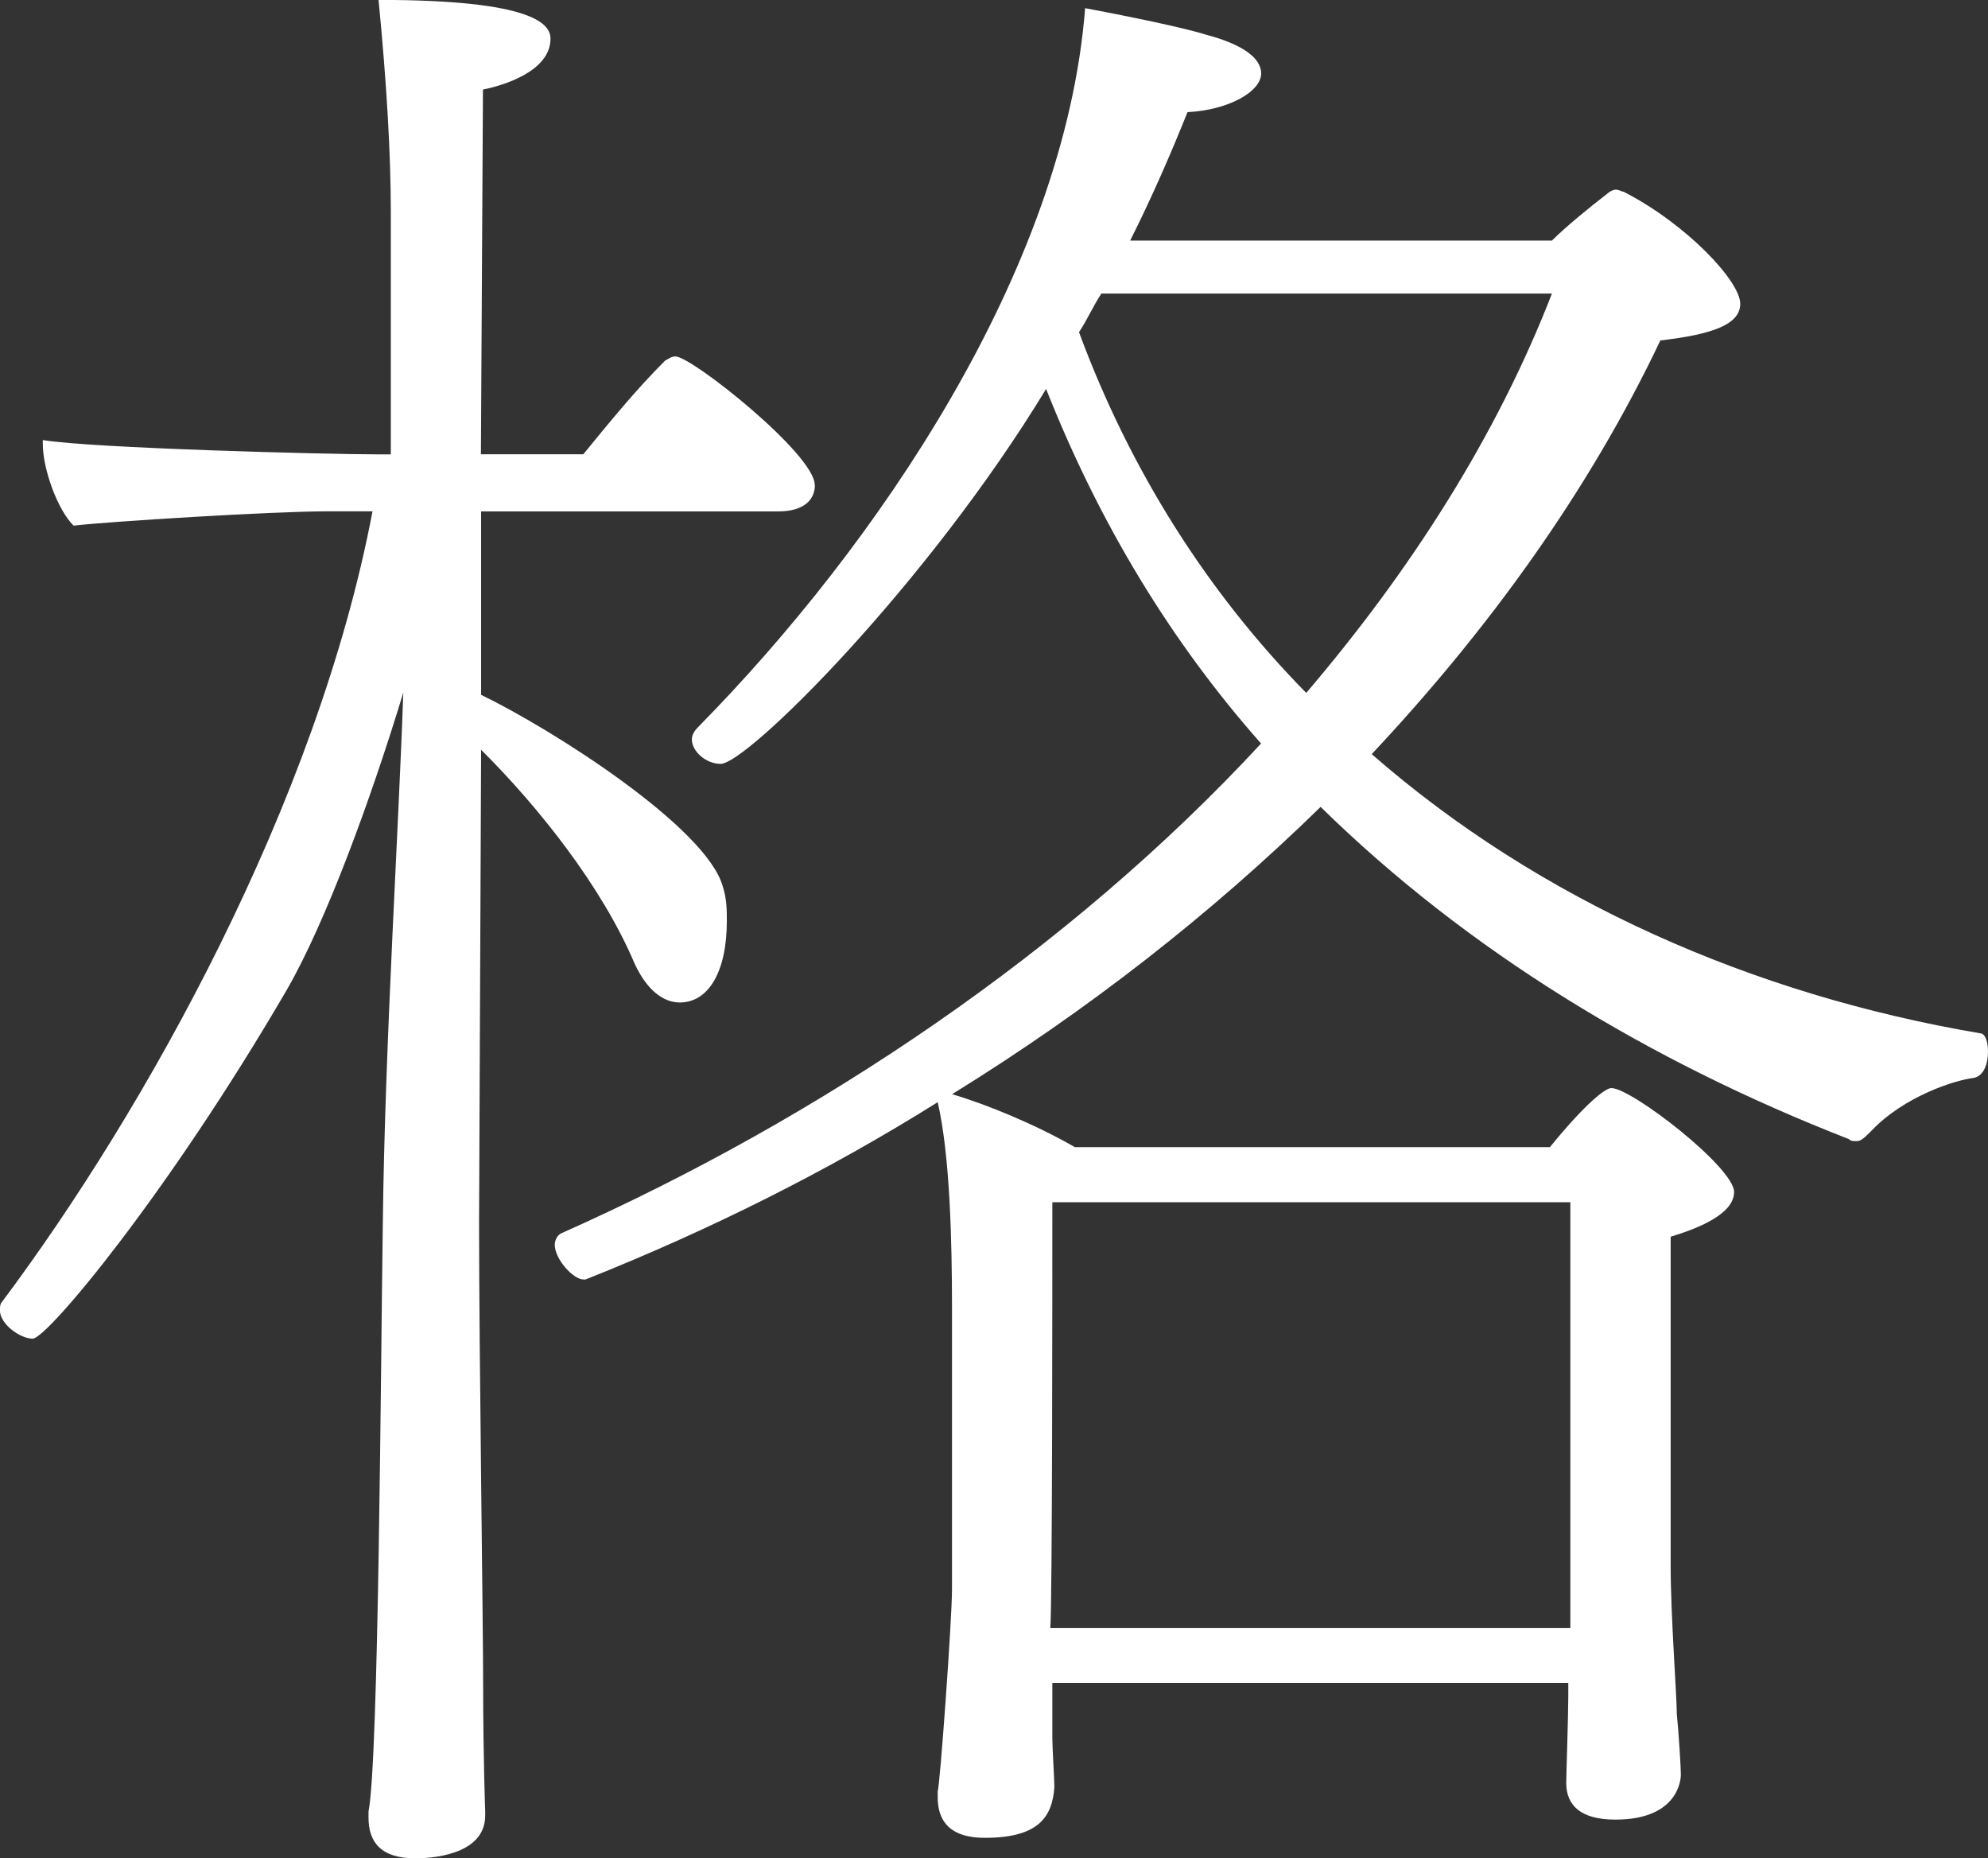 <?xml version="1.0" encoding="UTF-8"?>
<svg id="_レイヤー_2" data-name="レイヤー 2" xmlns="http://www.w3.org/2000/svg" viewBox="0 0 214 200">
  <rect x="0" y="0" width="214" height="200" fill="#333333" stroke="none"/>
  <defs>
    <style>
      .cls-1 {
        fill: #fff;
        stroke-width: 0px;
      }
    </style>
  </defs>
  <g id="_レイヤー_1-2" data-name="レイヤー 1">
    <path class="cls-1" d="M87.72,52.19c0,1.54-1.1,2.85-3.97,2.85h-31.96v19.74c7.71,3.73,24.24,14.26,26.01,20.61.44,1.32.44,2.63.44,3.73,0,5.48-1.98,8.77-5.07,8.77-1.76,0-3.53-1.32-4.85-4.17-3.53-8.33-10.36-16.89-16.53-23.03l-.22,50.88c0,14.04.44,42.98.44,50,0,7.46.22,13.38.22,13.38v.44c0,4.39-6.17,4.61-7.49,4.61-3.75,0-5.07-1.75-5.07-4.39v-.66c1.1-5.48,1.32-48.68,1.54-63.38.22-19.08,1.76-43.42,2.2-57.02-3.53,11.62-8.37,24.78-12.56,32.02-12.78,21.93-25.78,37.5-27.33,37.5-1.32,0-3.53-1.54-3.53-3.07,0-.22,0-.66.22-.88,15.43-20.61,33.94-53.73,39.89-85.09h-4.85c-5.95,0-23.58,1.1-27.33,1.54-1.76-1.75-3.31-6.14-3.31-8.77v-.44c5.29.88,30.63,1.54,36.14,1.54h1.32v-26.1c0-6.14-.44-13.82-1.32-22.81,16.75,0,18.51,2.63,18.51,4.17,0,3.51-5.07,5.04-7.27,5.48l-.22,39.25h11.02c2.87-3.51,5.73-7.02,8.82-10.09.44-.22.66-.44,1.1-.44,1.76,0,14.99,10.53,14.99,13.82ZM214,113.16c0,1.32-.44,2.63-1.54,2.85-1.98.22-7.49,1.97-11.02,5.7-.66.66-1.1,1.1-1.54,1.1s-.66,0-.88-.22c-21.38-8.33-40.99-20.18-56.86-35.75-11.9,11.62-25.12,21.93-39.67,30.92,3.75,1.1,9.04,3.29,13.22,5.7h51.13c3.75-4.61,5.95-6.36,6.61-6.36,2.2,0,13.22,8.55,13.22,11.18,0,2.41-3.97,3.95-6.83,4.82v35.31c0,5.48.66,14.04.66,16.01.22,2.19.44,5.92.44,6.58,0,.44-.22,4.83-7.05,4.83-3.75,0-5.29-1.54-5.29-3.95,0-.88.22-7.24.22-9.21v-1.54h-55.54v5.92c0,1.1.22,4.39.22,5.26-.22,3.29-1.76,5.48-7.49,5.48-2.64,0-5.07-.88-5.07-4.39v-.66c.22-.22,1.54-18.42,1.54-21.71v-30.26c0-7.24-.22-16.45-1.54-22.15-11.9,7.46-24.68,13.82-37.91,19.08h-.22c-1.1,0-3.09-2.19-3.09-3.73,0-.44.22-1.1.88-1.32,27.55-12.28,54.44-30.26,75.15-52.63-9.7-10.96-17.41-23.68-23.14-38.16-12.78,21.05-32.18,40.35-35.04,40.35-1.54,0-3.09-1.32-3.09-2.63,0-.44.22-.88.66-1.32C94.33,58.77,114.6,29.17,116.81.88c0,0,9.48,1.75,13,2.85,4.19,1.1,5.95,2.63,5.95,4.17,0,1.97-3.53,3.95-7.93,4.17-1.76,4.39-3.75,8.99-6.17,13.82h45.4c1.54-1.53,3.97-3.51,5.95-5.04.22-.22.66-.44.88-.44.44,0,.66.22.88.22,6.83,3.51,12.56,9.65,12.56,12.06,0,2.19-2.87,3.29-8.6,3.95-7.71,16.23-18.51,31.14-31.07,44.52,18.07,15.79,40.99,25.88,65.46,30.04.66,0,.88,1.1.88,1.97ZM169.04,129.39h-55.76c0,9.65,0,43.42-.22,45.83h55.98v-45.83ZM118.57,31.58c-.88,1.32-1.54,2.85-2.42,4.17,5.51,14.91,13.88,28.07,24.46,38.82,11.24-13.16,20.5-27.63,26.45-42.98h-48.49Z"/>
  </g>
</svg>